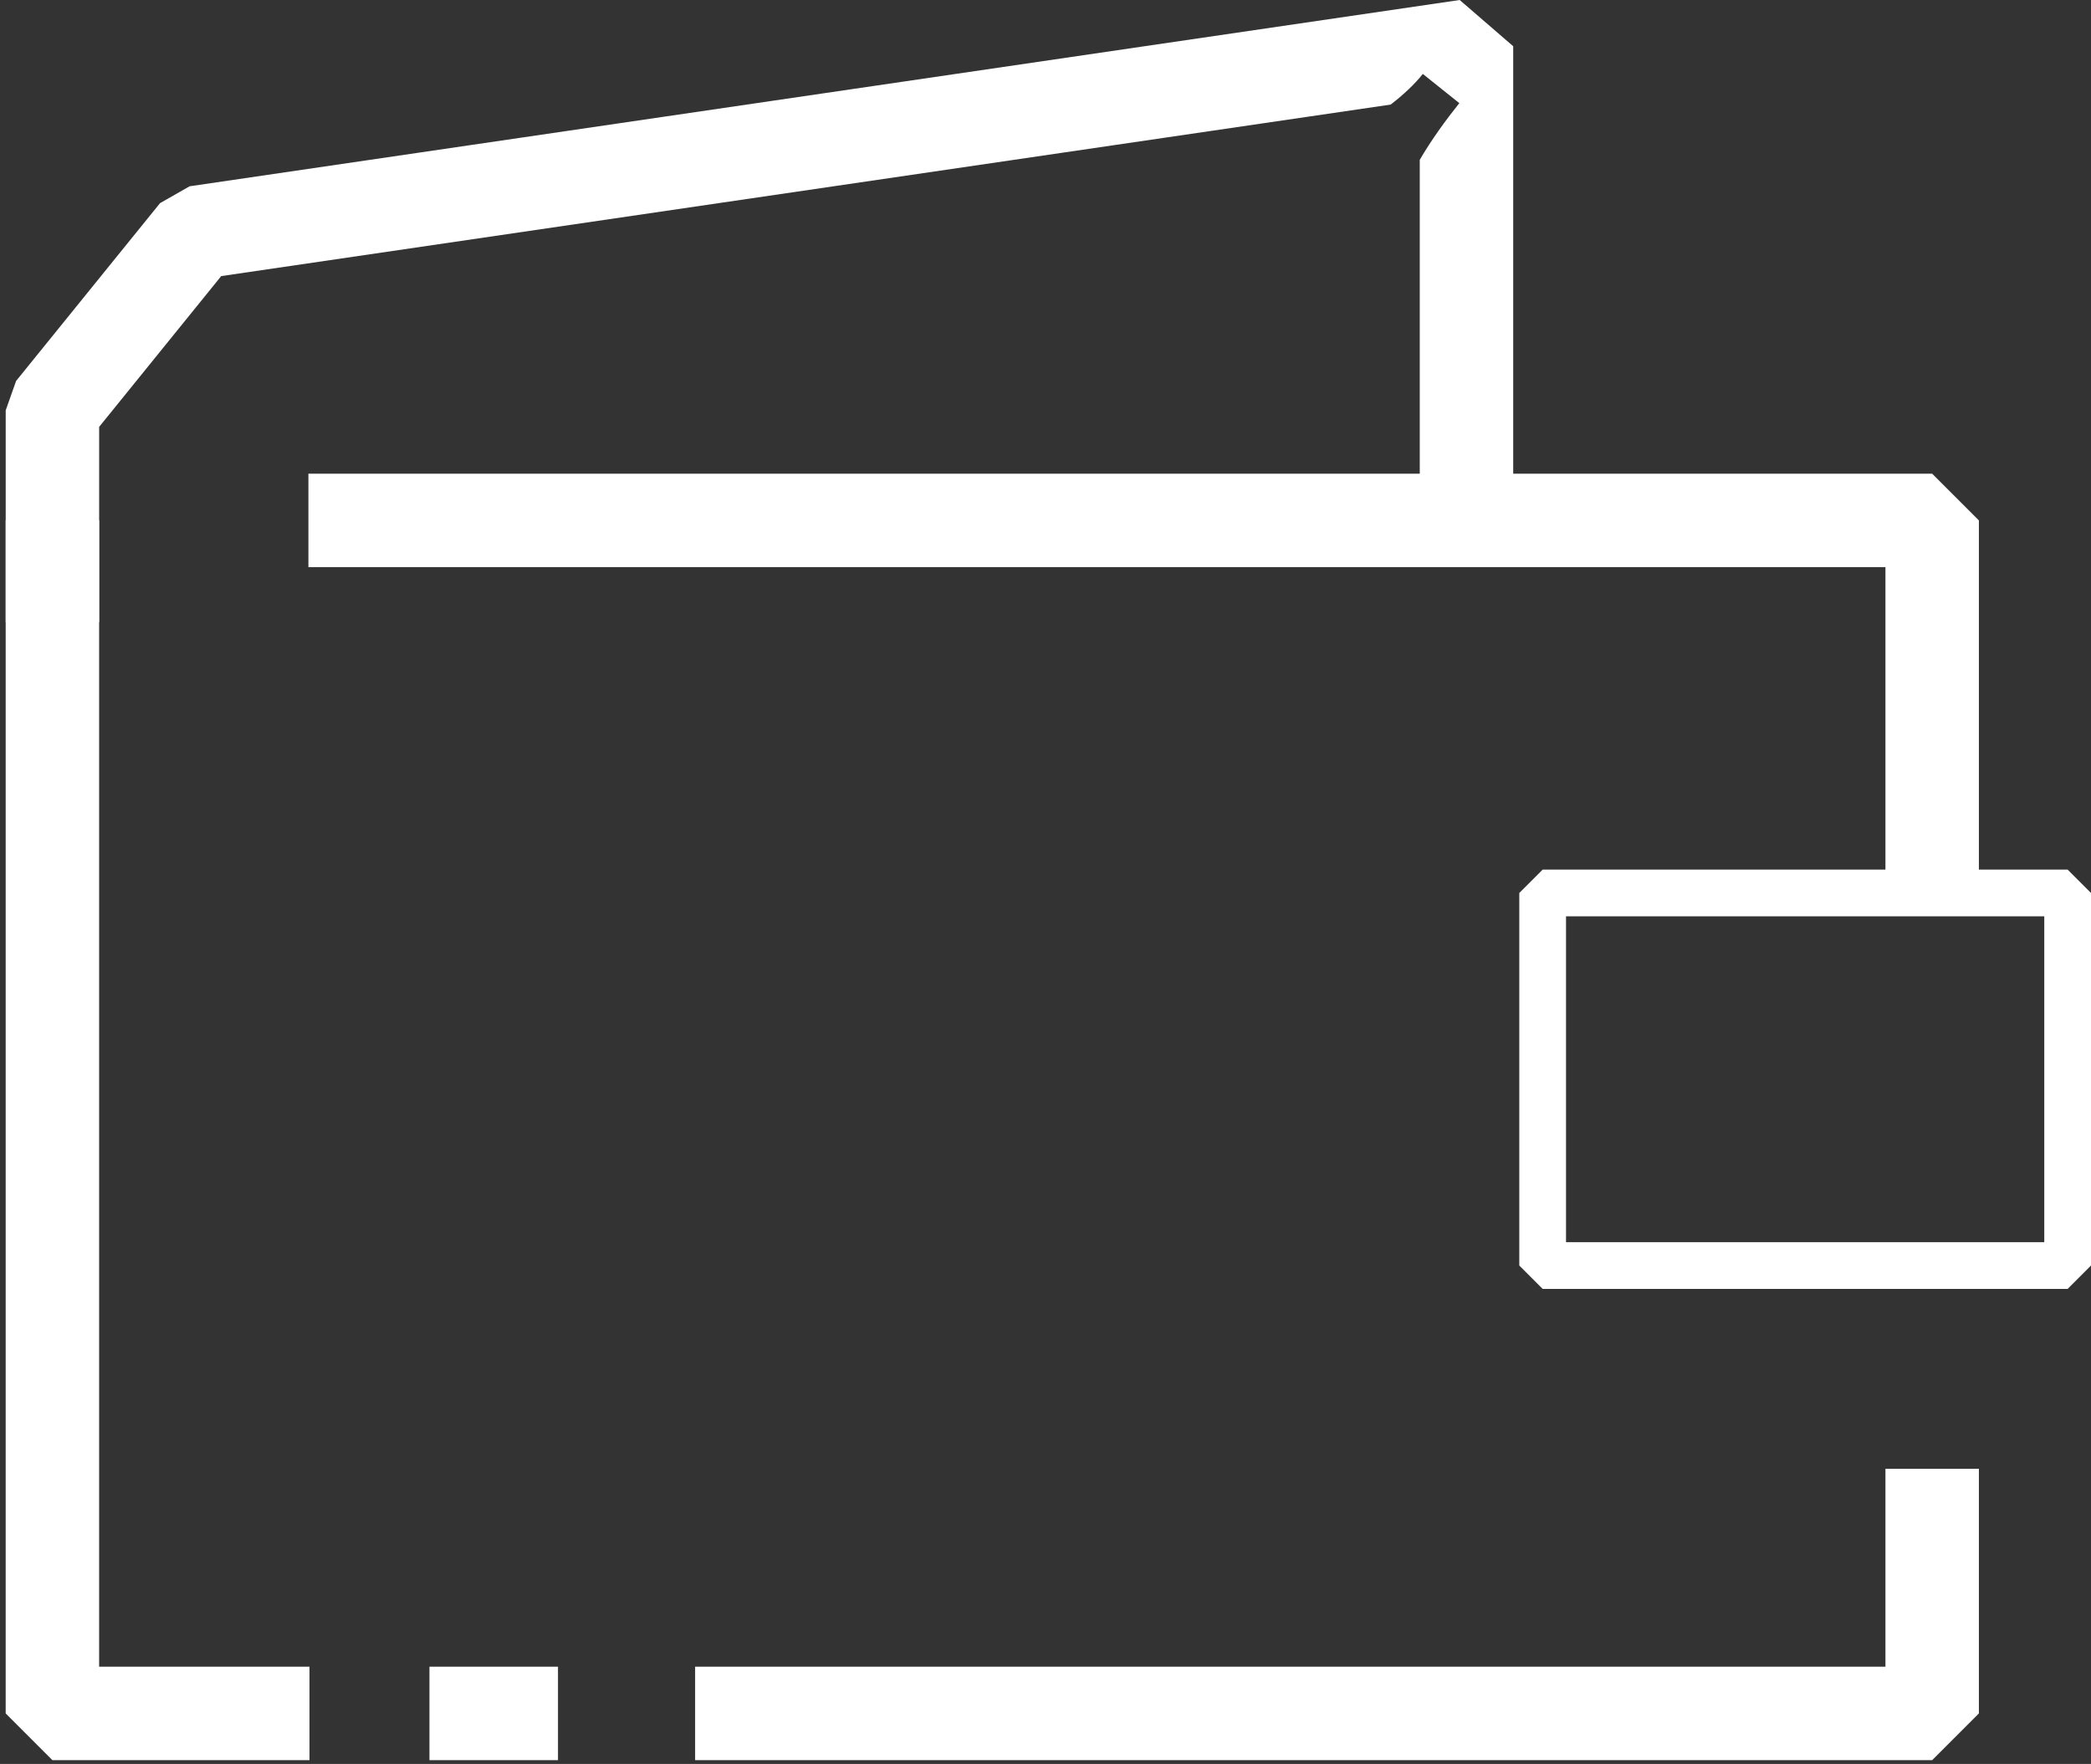 <svg width="179" height="151" viewBox="0 0 179 151" fill="none" xmlns="http://www.w3.org/2000/svg">
<rect x="0" y="0" width="179" height="151" fill="#333333" stroke="none"/>
<path fill-rule="evenodd" clip-rule="evenodd" d="M8.488 36.542L18.937 23.635L119.047 8.952C120.153 8.105 121.101 7.206 121.801 6.331L124.925 8.829C123.711 10.348 122.53 11.984 121.538 13.682V43.1H129.538V3.958L124.957 0L16.23 15.947L13.702 17.388L1.379 32.609L0.488 35.126V53.248H8.488V36.542Z" fill="white"/>
<path d="M36.763 146.673H47.767" stroke="white" stroke-width="8" stroke-miterlimit="10" stroke-linejoin="bevel"/>
<rect x="132.059" y="76.441" width="44.941" height="31.893" stroke="white" stroke-width="4" stroke-miterlimit="10" stroke-linejoin="bevel"/>
<path fill-rule="evenodd" clip-rule="evenodd" d="M26.401 40.549H165.403L169.403 44.549V75.718H161.403V48.549H26.401V40.549ZM8.486 142.675V44.549H0.486V146.675L4.486 150.675H26.494V142.675H8.486ZM161.403 142.675V125.732H169.403V146.675L165.403 150.675H59.505V142.675H161.403Z" fill="white"/>
</svg>
